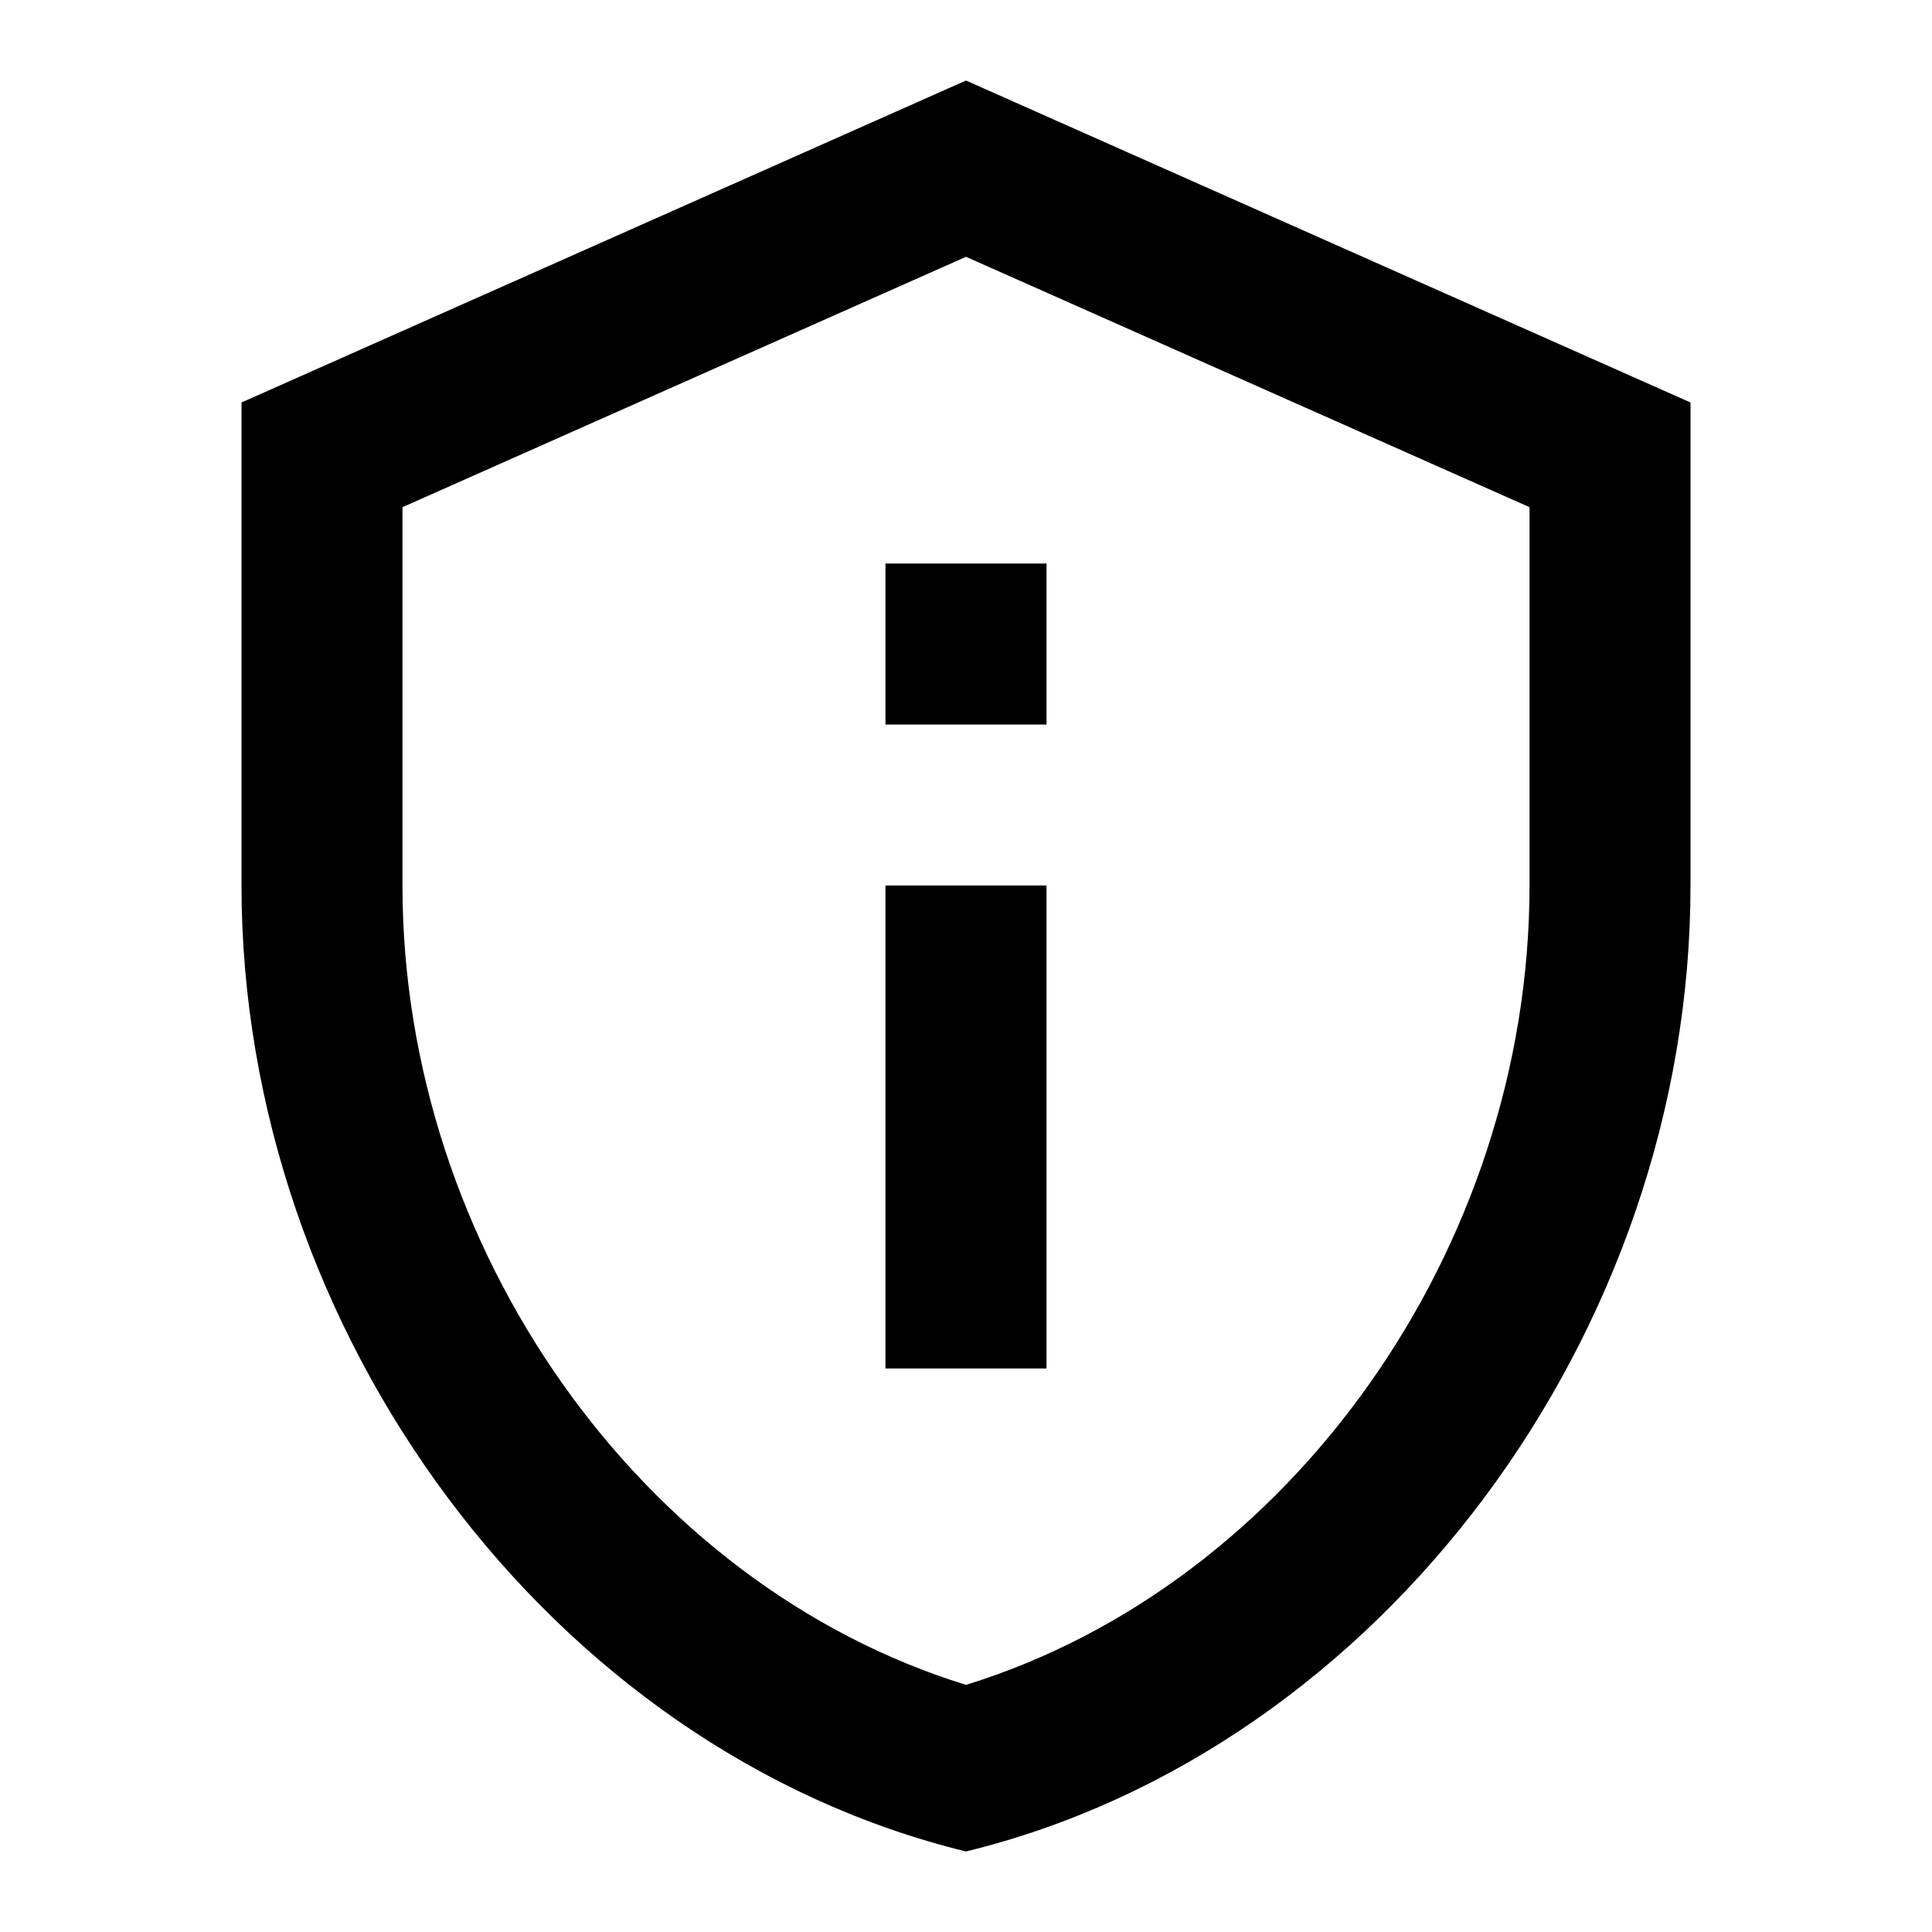 <?xml version="1.0" encoding="UTF-8"?> <svg xmlns="http://www.w3.org/2000/svg" width="25" height="25" viewBox="0 0 25 25" fill="none"> <path d="M12.5 3.323L19.792 6.563V11.458C19.792 16.167 16.688 20.511 12.5 21.802C8.312 20.511 5.208 16.167 5.208 11.458V6.563L12.5 3.323ZM12.5 1.042L3.125 5.208V11.458C3.125 17.24 7.125 22.646 12.5 23.958C17.875 22.646 21.875 17.24 21.875 11.458V5.208L12.5 1.042ZM11.458 7.292H13.542V9.375H11.458V7.292ZM11.458 11.458H13.542V17.708H11.458V11.458Z" fill="black"></path> </svg> 